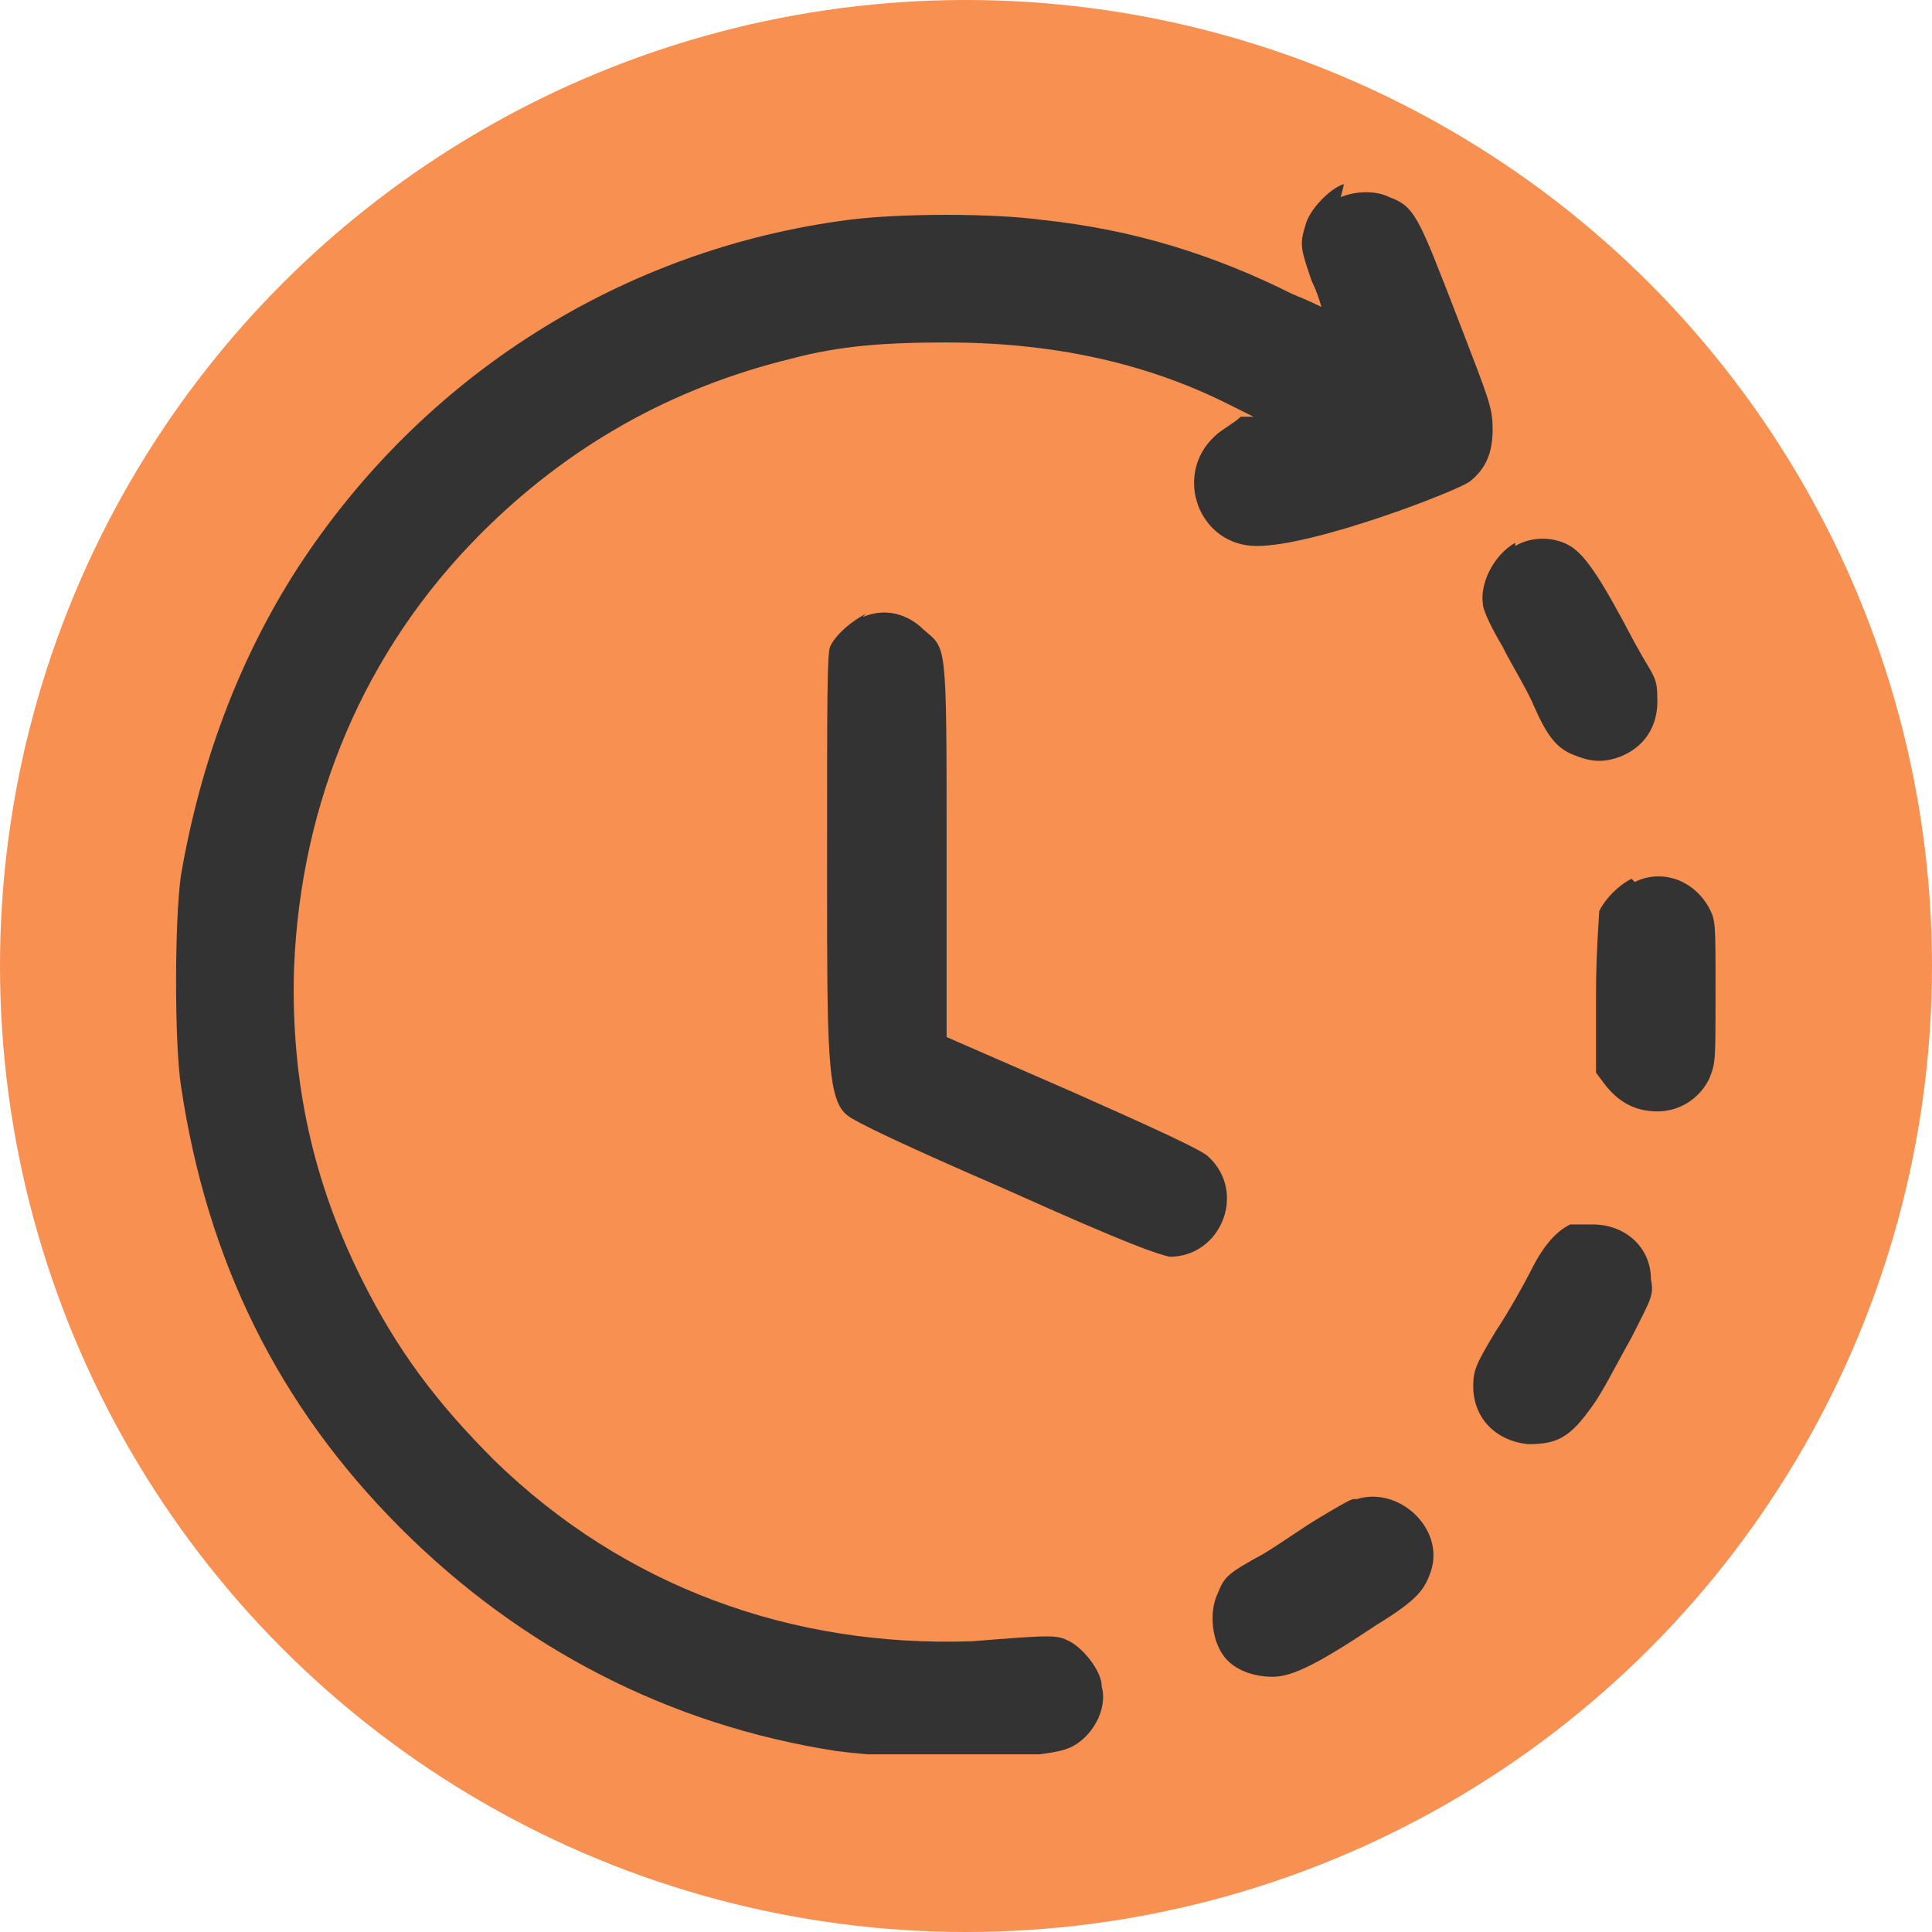 <?xml version="1.0" encoding="UTF-8"?> <svg xmlns="http://www.w3.org/2000/svg" xmlns:xlink="http://www.w3.org/1999/xlink" id="Layer_1" version="1.1" viewBox="0 0 59.8 59.8"><defs><style> .st0 { fill: none; } .st1 { fill: #f79051; } .st2 { clip-path: url(#clippath-1); } .st3 { clip-path: url(#clippath-2); } .st4 { fill: #333; } .st5 { clip-path: url(#clippath); } </style><clipPath id="clippath"><rect class="st0" width="59.8" height="59.8"></rect></clipPath><clipPath id="clippath-1"><circle class="st0" cx="29.9" cy="29.9" r="29.9"></circle></clipPath><clipPath id="clippath-2"><rect class="st0" x="5.4" y="5.5" width="48" height="48.8"></rect></clipPath></defs><g class="st5"><g class="st2"><rect class="st1" width="59.8" height="59.8"></rect></g></g><g class="st3"><path class="st4" d="M41.6,5.7c-.4.1-1.1.8-1.2,1.3-.2.6-.1.8.2,1.7.2.4.3.8.3.8s-.4-.2-.9-.4c-2.4-1.2-4.9-2-7.8-2.3-1.5-.2-4.3-.2-5.9,0-7,.9-13.2,4.8-17.1,10.8-1.8,2.8-3,6-3.6,9.5-.2,1.4-.2,5.2,0,6.5.8,5.4,3,9.9,6.8,13.7,3.7,3.7,8.3,6.1,13.5,6.9,2.3.3,6.3.3,7.2-.1.7-.3,1.2-1.2,1-1.9,0-.5-.6-1.2-1-1.4-.4-.2-.5-.2-3,0-5.6.2-10.8-1.7-14.8-5.6-1.8-1.8-3-3.4-4.1-5.6-1.5-3-2.2-6.1-2.1-9.6.2-5.2,2.2-9.9,5.8-13.5,2.7-2.7,5.9-4.5,9.6-5.4,1.5-.4,2.9-.5,4.8-.5,3.2,0,6.1.6,8.7,1.9l.8.4h-.4c-.2.2-.6.4-.8.6-1.3,1.2-.5,3.4,1.3,3.4s6.2-1.7,6.6-2c.5-.4.7-.9.7-1.6s-.1-.9-1.1-3.5c-1.2-3.1-1.3-3.4-2.1-3.7-.4-.2-1-.2-1.5,0Z"></path><path class="st4" d="M46.9,16.8c-.7.4-1.1,1.3-1,1.9,0,.2.3.8.6,1.3.3.6.8,1.4,1,1.9.4.9.7,1.3,1.3,1.5.5.2.9.2,1.4,0,.7-.3,1.1-.9,1.1-1.7s-.1-.7-.7-1.8c-1-1.9-1.5-2.7-2-3-.5-.3-1.2-.3-1.7,0Z"></path><path class="st4" d="M26.8,19c-.4.2-.9.6-1.1,1-.1.2-.1,1.5-.1,7s0,7,.6,7.5c.2.2,1.9,1,4.9,2.3,4,1.8,4.7,2,5.1,2.1,1.6,0,2.4-2,1.2-3.1-.2-.2-1.5-.8-4.2-2l-3.9-1.7v-5.9c0-6.4,0-6.1-.7-6.7-.5-.5-1.2-.7-1.9-.4Z"></path><path class="st4" d="M50.5,27.2c-.4.2-.8.6-1,1,0,.1-.1,1.3-.1,2.6v2.4s.3.4.3.4c.4.5.9.8,1.6.8.7,0,1.3-.4,1.6-1,.2-.5.2-.5.2-2.7s0-2.2-.2-2.6c-.5-.9-1.5-1.2-2.3-.8Z"></path><path class="st4" d="M48.6,37.9c-.4.2-.8.6-1.2,1.4-.2.4-.7,1.3-1.1,1.9-.6,1-.7,1.2-.7,1.7,0,1,.7,1.7,1.7,1.8.9,0,1.3-.2,2-1.2.3-.4.8-1.4,1.2-2.1.6-1.2.7-1.3.6-1.8,0-1-.8-1.7-1.8-1.7-.3,0-.6,0-.8,0Z"></path><path class="st4" d="M41.9,46.4c-.1,0-.6.3-1.1.6-.5.3-1.2.8-1.7,1.1-1.1.6-1.2.7-1.4,1.2-.3.6-.2,1.6.3,2.1.3.3.8.5,1.4.5s1.4-.4,3.2-1.6c1.3-.8,1.5-1.1,1.7-1.7.4-1.3-1-2.6-2.3-2.2Z"></path></g></svg> 